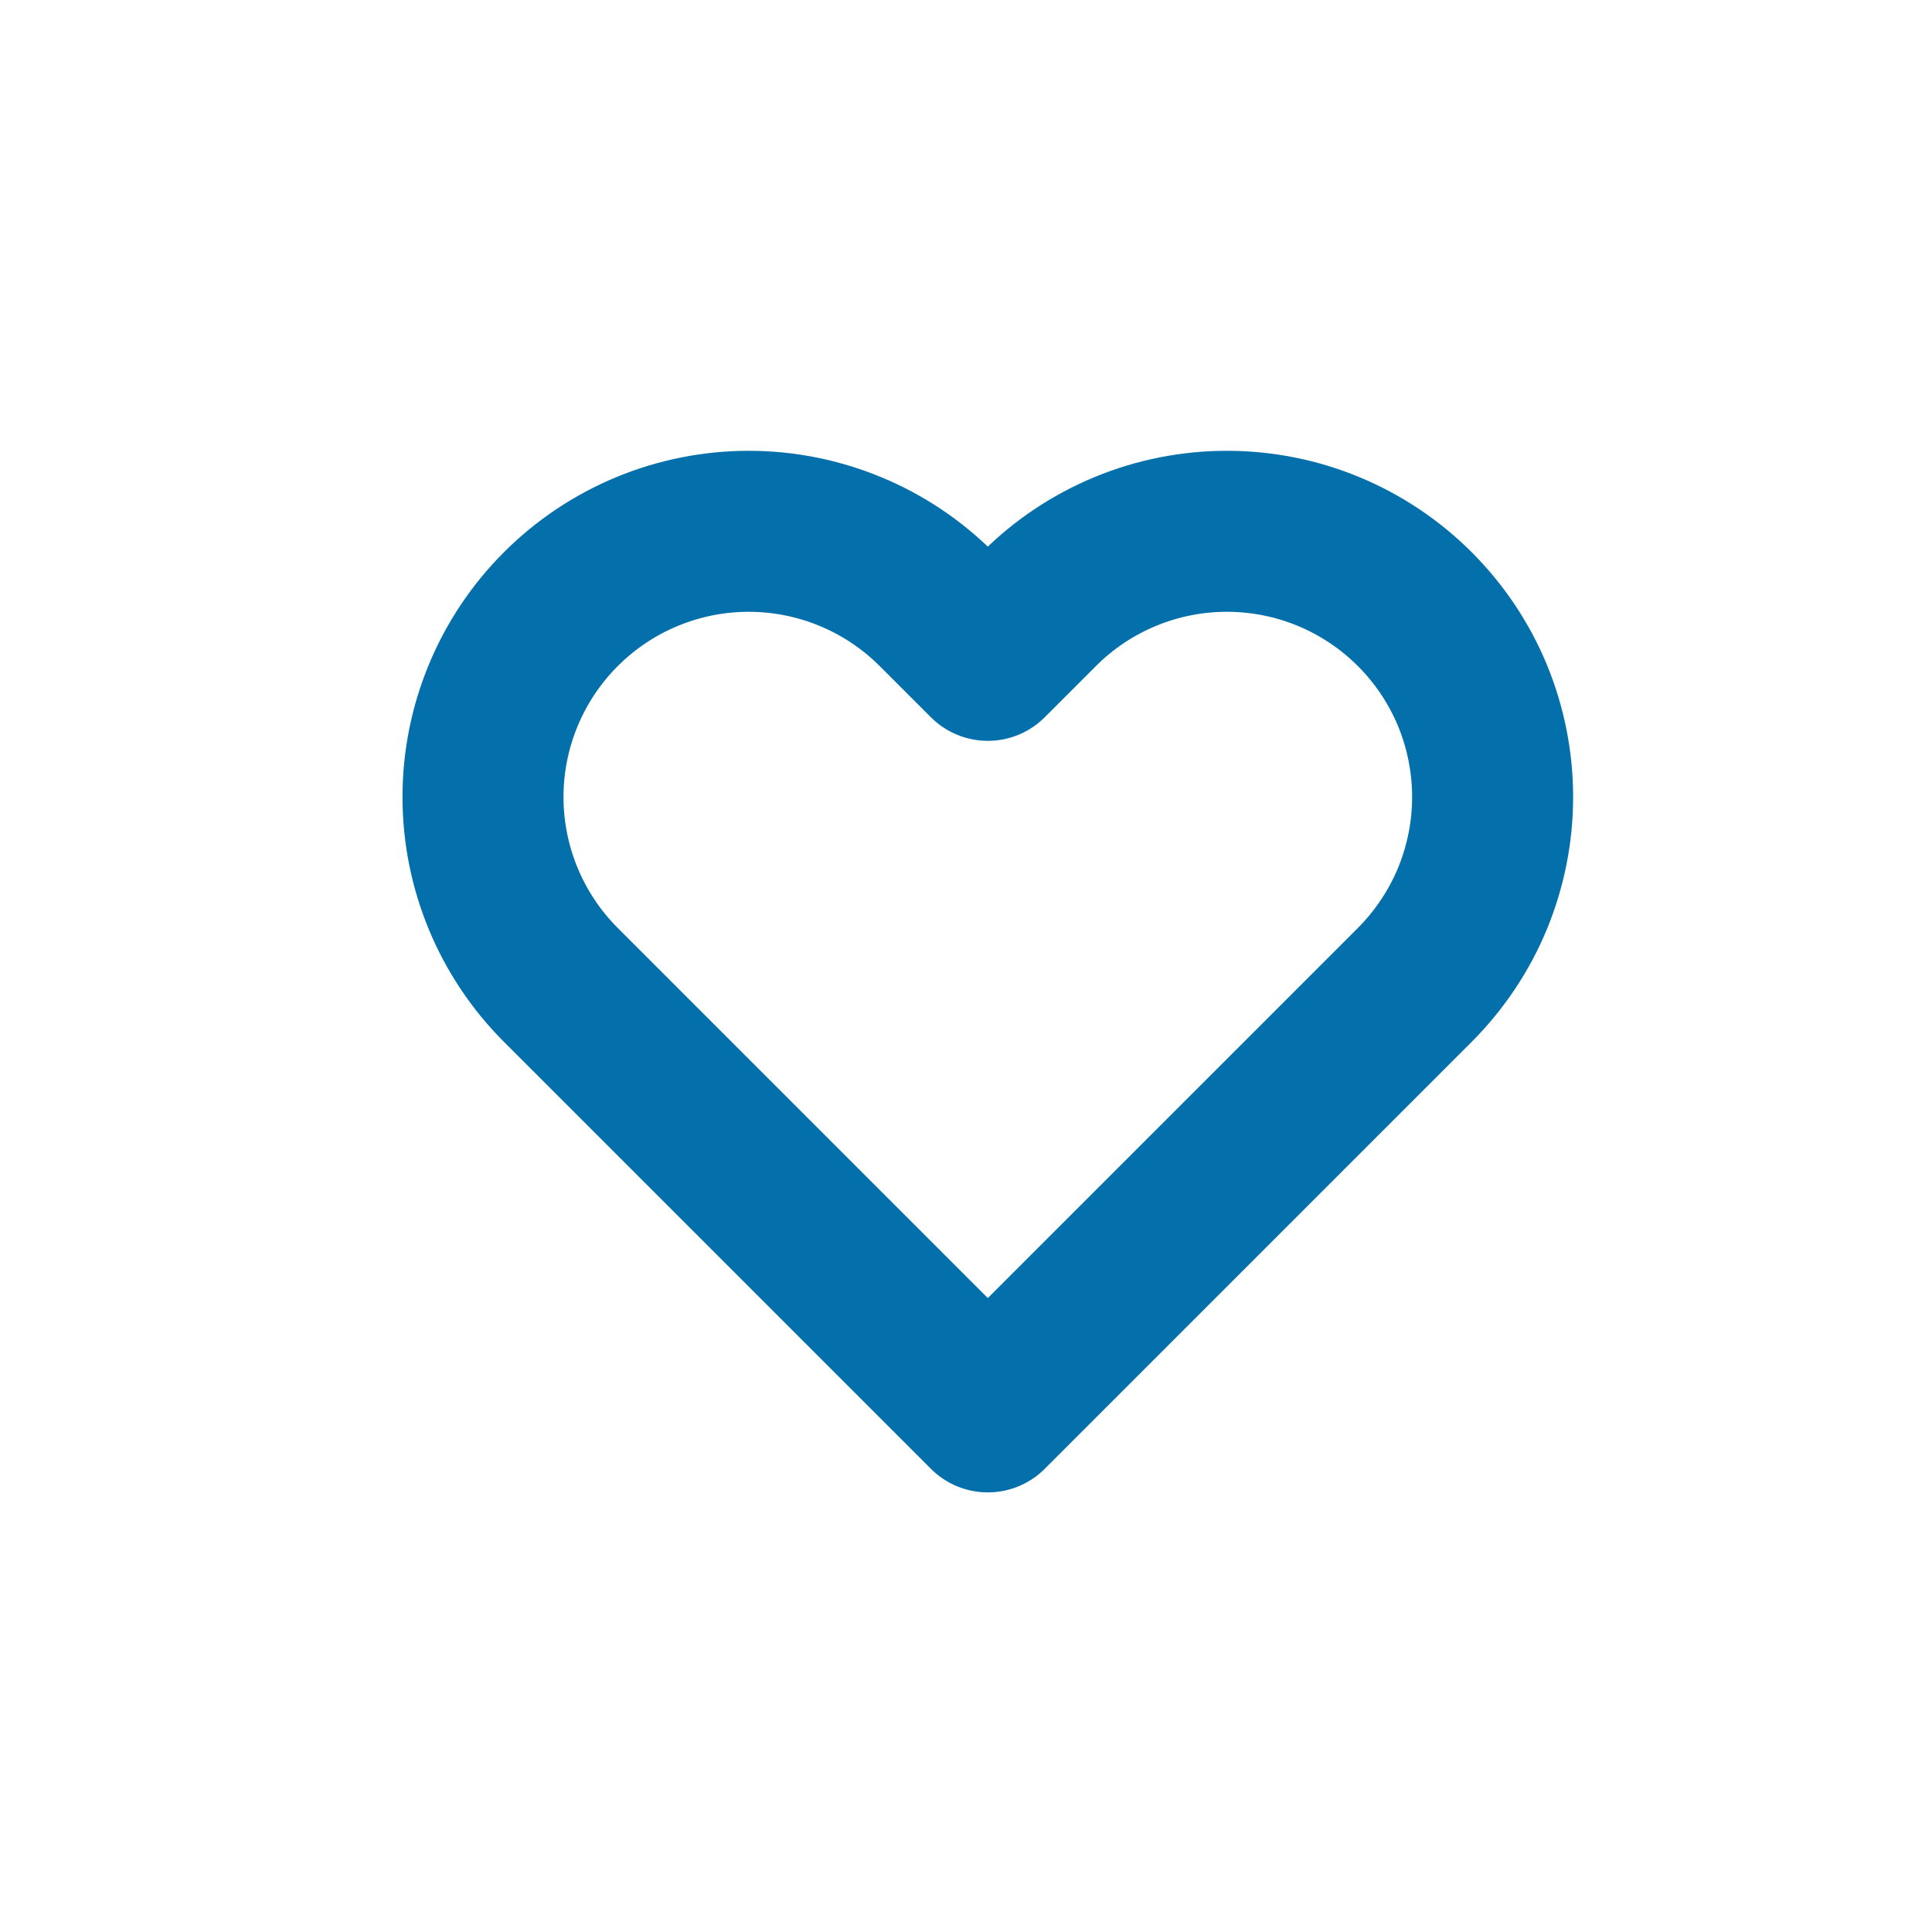 <svg width="24" height="24" viewBox="0 0 24 24" fill="none" xmlns="http://www.w3.org/2000/svg">
<path d="M17.575 7.567C17.268 7.26 16.904 7.017 16.504 6.851C16.104 6.685 15.674 6.6 15.241 6.6C14.807 6.6 14.378 6.685 13.978 6.851C13.577 7.017 13.213 7.26 12.907 7.567L12.271 8.203L11.635 7.567C11.016 6.948 10.176 6.6 9.301 6.6C8.425 6.6 7.586 6.948 6.967 7.567C6.348 8.186 6 9.025 6 9.901C6 10.776 6.348 11.616 6.967 12.235L7.603 12.871L12.271 17.539L16.939 12.871L17.575 12.235C17.881 11.928 18.125 11.564 18.291 11.164C18.456 10.763 18.542 10.334 18.542 9.901C18.542 9.467 18.456 9.038 18.291 8.637C18.125 8.237 17.881 7.873 17.575 7.567V7.567Z" stroke="#0370AB" stroke-width="2" stroke-linecap="round" stroke-linejoin="round"/>
</svg>
